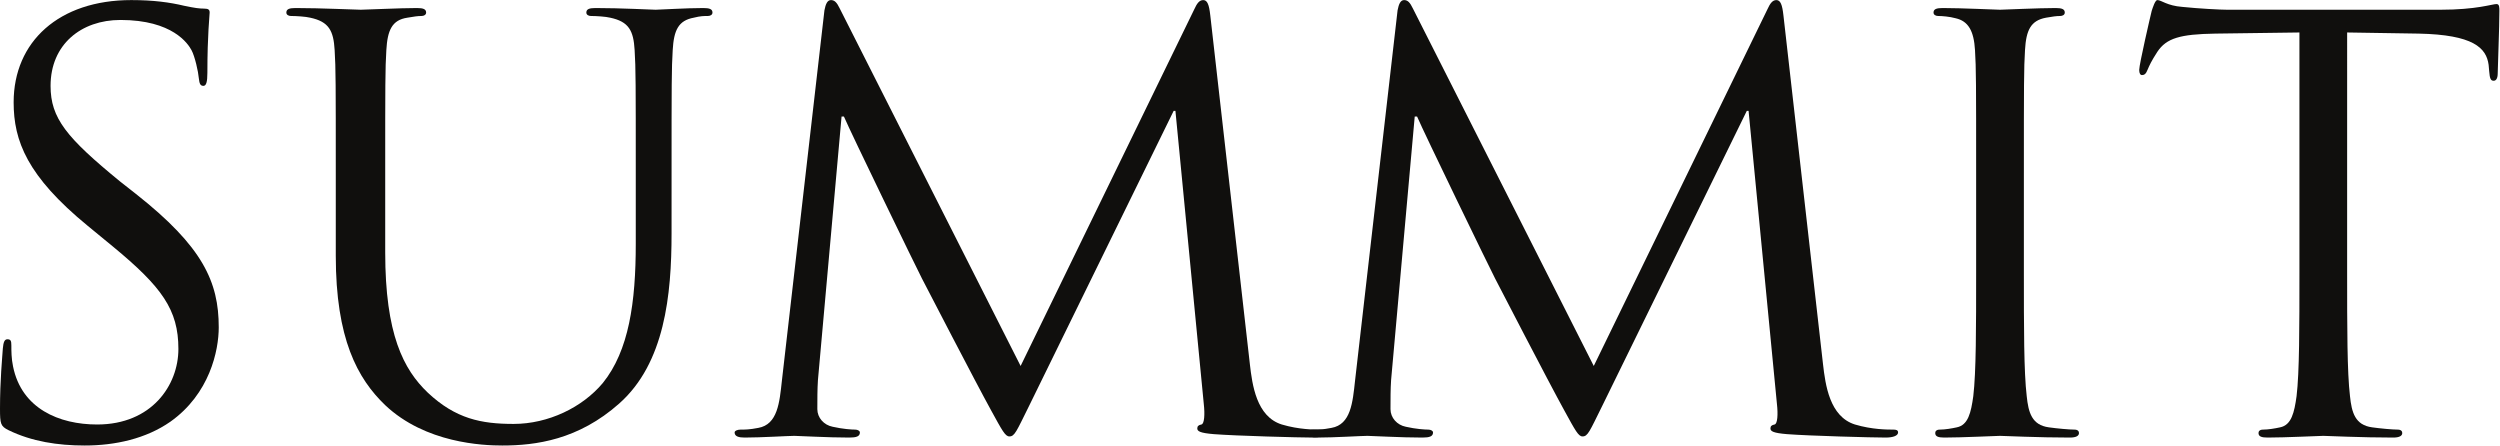 <?xml version="1.0" encoding="UTF-8"?>
<svg xmlns="http://www.w3.org/2000/svg" id="svg2" width="557.413" height="99.333" version="1.1" viewBox="0 0 557.413 99.333">
  <g id="g8" transform="matrix(1.333 0 0 -1.333 0 99.333)">
    <g id="g10" transform="scale(.1)">
      <path id="path12" d="M14.258 25.66C.949 32.29 0 36.11 0 61.766c0 47.523 3.809 85.527 4.758 100.722.945 10.465 2.844 15.207 7.601 15.207 5.696 0 6.641-2.843 6.641-10.449 0-8.555 0-21.863 2.863-35.16 14.242-70.32 76.973-96.938 140.653-96.938 91.218 0 135.89 65.586 135.89 126.391 0 65.574-27.554 103.598-109.285 171.066l-42.766 35.161C45.621 450.449 22.813 509.367 22.813 573.992c0 101.684 76.023 171.059 196.71 171.059 37.071 0 64.625-3.813 88.387-9.504 18.055-3.809 25.656-4.758 33.262-4.758 7.601 0 9.5-1.894 9.5-6.656 0-4.742-3.793-36.106-3.793-100.731 0-15.195-1.91-21.851-6.656-21.851-5.703 0-6.657 4.746-7.602 12.347-.953 11.411-6.656 37.071-12.363 47.52-5.692 10.453-31.352 50.371-118.789 50.371-65.574 0-116.89-40.867-116.89-110.238 0-54.176 26.605-86.492 115.941-159.656l26.609-20.911c112.144-88.379 138.754-147.296 138.754-223.324 0-38.969-15.211-111.195-80.785-157.758C244.234 11.387 192.914 0 141.602 0 96.937 0 53.227 6.629 14.258 25.66" style="fill:#100f0d;fill-opacity:1;fill-rule:nonzero;stroke:none"></path>
      <path id="path14" d="M561.645 456.141c0 148.257 0 174.863-1.899 205.277-1.91 32.316-9.512 47.52-40.863 54.164-7.606 1.91-23.762 2.859-32.317 2.859-3.808 0-7.601 1.899-7.601 5.692 0 5.707 4.746 7.605 15.207 7.605 42.766 0 100.734-2.843 109.289-2.843 8.551 0 65.562 2.843 94.078 2.843 10.453 0 15.211-1.898 15.211-7.605 0-3.793-3.812-5.692-7.605-5.692-6.657 0-12.364-.949-23.762-2.859-25.656-3.793-33.262-20.902-35.16-54.164-1.899-30.414-1.899-57.02-1.899-205.277V323.105c0-136.855 30.406-195.777 71.27-234.746 46.57-43.699 89.336-52.25 143.496-52.25 57.973 0 114.996 27.555 149.21 68.422 43.71 54.16 55.12 134.946 55.12 232.821v118.789c0 148.257 0 174.863-1.91 205.277-1.9 32.316-9.5 47.52-40.86 54.164-7.6 1.91-23.752 2.859-32.306 2.859-3.809 0-7.602 1.899-7.602 5.692 0 5.707 4.742 7.605 15.196 7.605 42.762 0 95.042-2.843 100.732-2.843 6.65 0 51.32 2.843 79.84 2.843 10.44 0 15.2-1.898 15.2-7.605 0-3.793-3.81-5.692-7.6-5.692-6.66 0-12.36 0-23.76-2.859-25.66-4.746-33.26-20.902-35.16-54.164-1.9-30.414-1.9-57.02-1.9-205.277V354.457c0-102.633-11.41-216.676-87.44-284.137C967.434 9.492 896.16 0 840.09 0c-32.313 0-128.293 3.797-195.766 67.46-46.57 44.661-82.679 111.185-82.679 249.938v138.743" style="fill:#100f0d;fill-opacity:1;fill-rule:nonzero;stroke:none"></path>
      <path id="path16" d="M2090.62 135.883c3.95-34.211 10.86-87.426 53.37-100.735 28.66-8.554 54.36-8.554 64.23-8.554 4.96 0 7.92-.934 7.92-4.758 0-5.691-8.9-8.55-20.76-8.55-21.74 0-128.48 2.859-165.06 5.718-22.73 1.898-27.67 4.73-27.67 9.488 0 3.797 1.97 5.723 6.91 6.656 4.95.961 5.94 17.106 3.97 34.211l-47.45 490.379h-2.96L1720.97 65.562c-20.76-41.828-23.72-50.378-32.62-50.378-6.92 0-11.86 9.511-30.63 43.722-25.7 46.559-110.71 210.973-115.64 220.473-8.9 17.105-119.6 245.199-130.47 270.855h-3.95l-39.54-440.945c-.99-15.207-.99-32.312-.99-48.484 0-14.246 10.87-26.59 25.7-29.453 16.81-3.793 31.62-4.758 37.57-4.758 3.95 0 7.9-1.899 7.9-4.758 0-6.652-5.93-8.55-17.8-8.55-36.56 0-84 2.859-91.92 2.859-8.89 0-56.33-2.86-83.02-2.86-9.88 0-16.79 1.899-16.79 8.55 0 2.86 4.94 4.759 9.88 4.759 7.9 0 14.83 0 29.65 2.863 32.61 5.691 35.58 42.762 39.54 78.867L1379 727.941c1.98 10.454 4.94 17.11 10.87 17.11 5.93 0 9.88-3.813 14.83-14.262l302.44-597.754 290.57 596.805c3.95 8.555 7.9 15.211 14.83 15.211 6.91 0 9.88-7.606 11.85-25.66l66.23-583.508" style="fill:#100f0d;fill-opacity:1;fill-rule:nonzero;stroke:none"></path>
      <path id="path18" d="M3049.29 135.883c3.95-34.211 10.89-87.426 53.37-100.735 28.67-8.554 54.36-8.554 64.26-8.554 4.94 0 7.9-.934 7.9-4.758 0-5.691-8.89-8.55-20.77-8.55-21.73 0-128.47 2.859-165.04 5.718-22.73 1.898-27.67 4.73-27.67 9.488 0 3.797 1.98 5.723 6.92 6.656 4.94.961 5.93 17.106 3.95 34.211l-47.44 490.379h-2.97L2679.65 65.562c-20.74-41.828-23.71-50.378-32.62-50.378-6.92 0-11.86 9.511-30.63 43.722-25.71 46.559-110.69 210.973-115.63 220.473-8.91 17.105-119.61 245.199-130.47 270.855h-3.96l-39.53-440.945c-.99-15.207-.99-32.312-.99-48.484 0-14.246 10.86-26.59 25.71-29.453 16.79-3.793 31.61-4.758 37.54-4.758 3.95 0 7.9-1.899 7.9-4.758 0-6.652-5.93-8.55-17.78-8.55-36.58 0-84.02 2.859-91.91 2.859-8.91 0-56.35-2.86-83.03-2.86-9.88 0-16.8 1.899-16.8 8.55 0 2.86 4.94 4.759 9.88 4.759 7.91 0 14.83 0 29.65 2.863 32.63 5.691 35.59 42.762 39.54 78.867l71.15 619.617c1.98 10.454 4.94 17.11 10.9 17.11 5.92 0 9.87-3.813 14.81-14.262l302.44-597.754L2956.4 729.84c3.96 8.555 7.91 15.211 14.82 15.211 6.92 0 9.88-7.606 11.86-25.66l66.21-583.508" style="fill:#100f0d;fill-opacity:1;fill-rule:nonzero;stroke:none"></path>
      <path id="path20" d="M3385.24 288.895c0-91.235 0-166.309 4.75-206.227 2.84-27.555 8.56-48.453 37.05-52.277 13.31-1.899 34.24-3.797 42.79-3.797 5.69 0 7.59-2.86 7.59-5.692 0-4.758-4.76-7.617-15.21-7.617-52.28 0-112.15 2.86-116.88 2.86-4.75 0-64.62-2.86-93.14-2.86-10.45 0-15.21 1.899-15.21 7.617 0 2.832 1.9 5.692 7.62 5.692 8.55 0 19.94 1.898 28.49 3.797 19 3.824 23.76 24.722 27.56 52.277 4.75 39.918 4.75 114.992 4.75 206.227v167.246c0 148.257 0 174.863-1.9 205.277-1.89 32.316-11.41 48.473-32.31 53.215-10.45 2.859-22.8 3.808-29.45 3.808-3.8 0-7.62 1.899-7.62 5.692 0 5.707 4.76 7.605 15.21 7.605 31.38 0 91.25-2.843 96-2.843 4.73 0 64.6 2.843 93.12 2.843 10.45 0 15.21-1.898 15.21-7.605 0-3.793-3.8-5.692-7.59-5.692-6.66 0-12.38-.949-23.76-2.859-25.66-4.746-33.28-20.902-35.18-54.164-1.89-30.414-1.89-57.02-1.89-205.277V288.895" style="fill:#100f0d;fill-opacity:1;fill-rule:nonzero;stroke:none"></path>
      <path id="path22" d="M3925.95 288.895c0-91.235 0-166.309 4.76-206.227 2.86-27.555 8.55-48.453 37.07-52.277 13.31-1.899 34.21-3.797 42.77-3.797 5.69 0 7.59-2.86 7.59-5.692 0-4.758-4.73-7.617-15.21-7.617-52.25 0-112.12 2.86-116.88 2.86-4.76 0-64.62-2.86-93.14-2.86-10.45 0-15.21 1.899-15.21 7.617 0 2.832 1.92 5.692 7.62 5.692 8.55 0 19.96 1.898 28.51 3.797 19.01 3.824 23.77 24.722 27.56 52.277 4.76 39.918 4.76 114.992 4.76 206.227v401.976l-140.67-1.898c-58.9-.946-81.73-7.602-96.94-30.399-10.45-16.16-13.28-22.812-16.14-29.469-2.86-7.601-5.69-9.5-9.52-9.5-2.83 0-4.73 2.844-4.73 8.551 0 9.504 19.01 91.235 20.9 98.84 1.9 5.692 5.7 18.055 9.49 18.055 6.66 0 16.17-9.504 41.83-11.403 27.56-2.859 63.67-4.753 75.08-4.753h356.38c60.8 0 86.46 9.5 94.08 9.5 4.73 0 4.73-5.707 4.73-11.399 0-28.519-2.83-94.082-2.83-104.547 0-8.551-2.86-12.344-6.66-12.344-4.76 0-6.65 2.844-7.62 16.157l-.93 10.449c-3.8 28.504-25.66 50.367-116.91 52.262l-119.74 1.898V288.895" style="fill:#100f0d;fill-opacity:1;fill-rule:nonzero;stroke:none"></path>
    </g>
  </g>
</svg>
